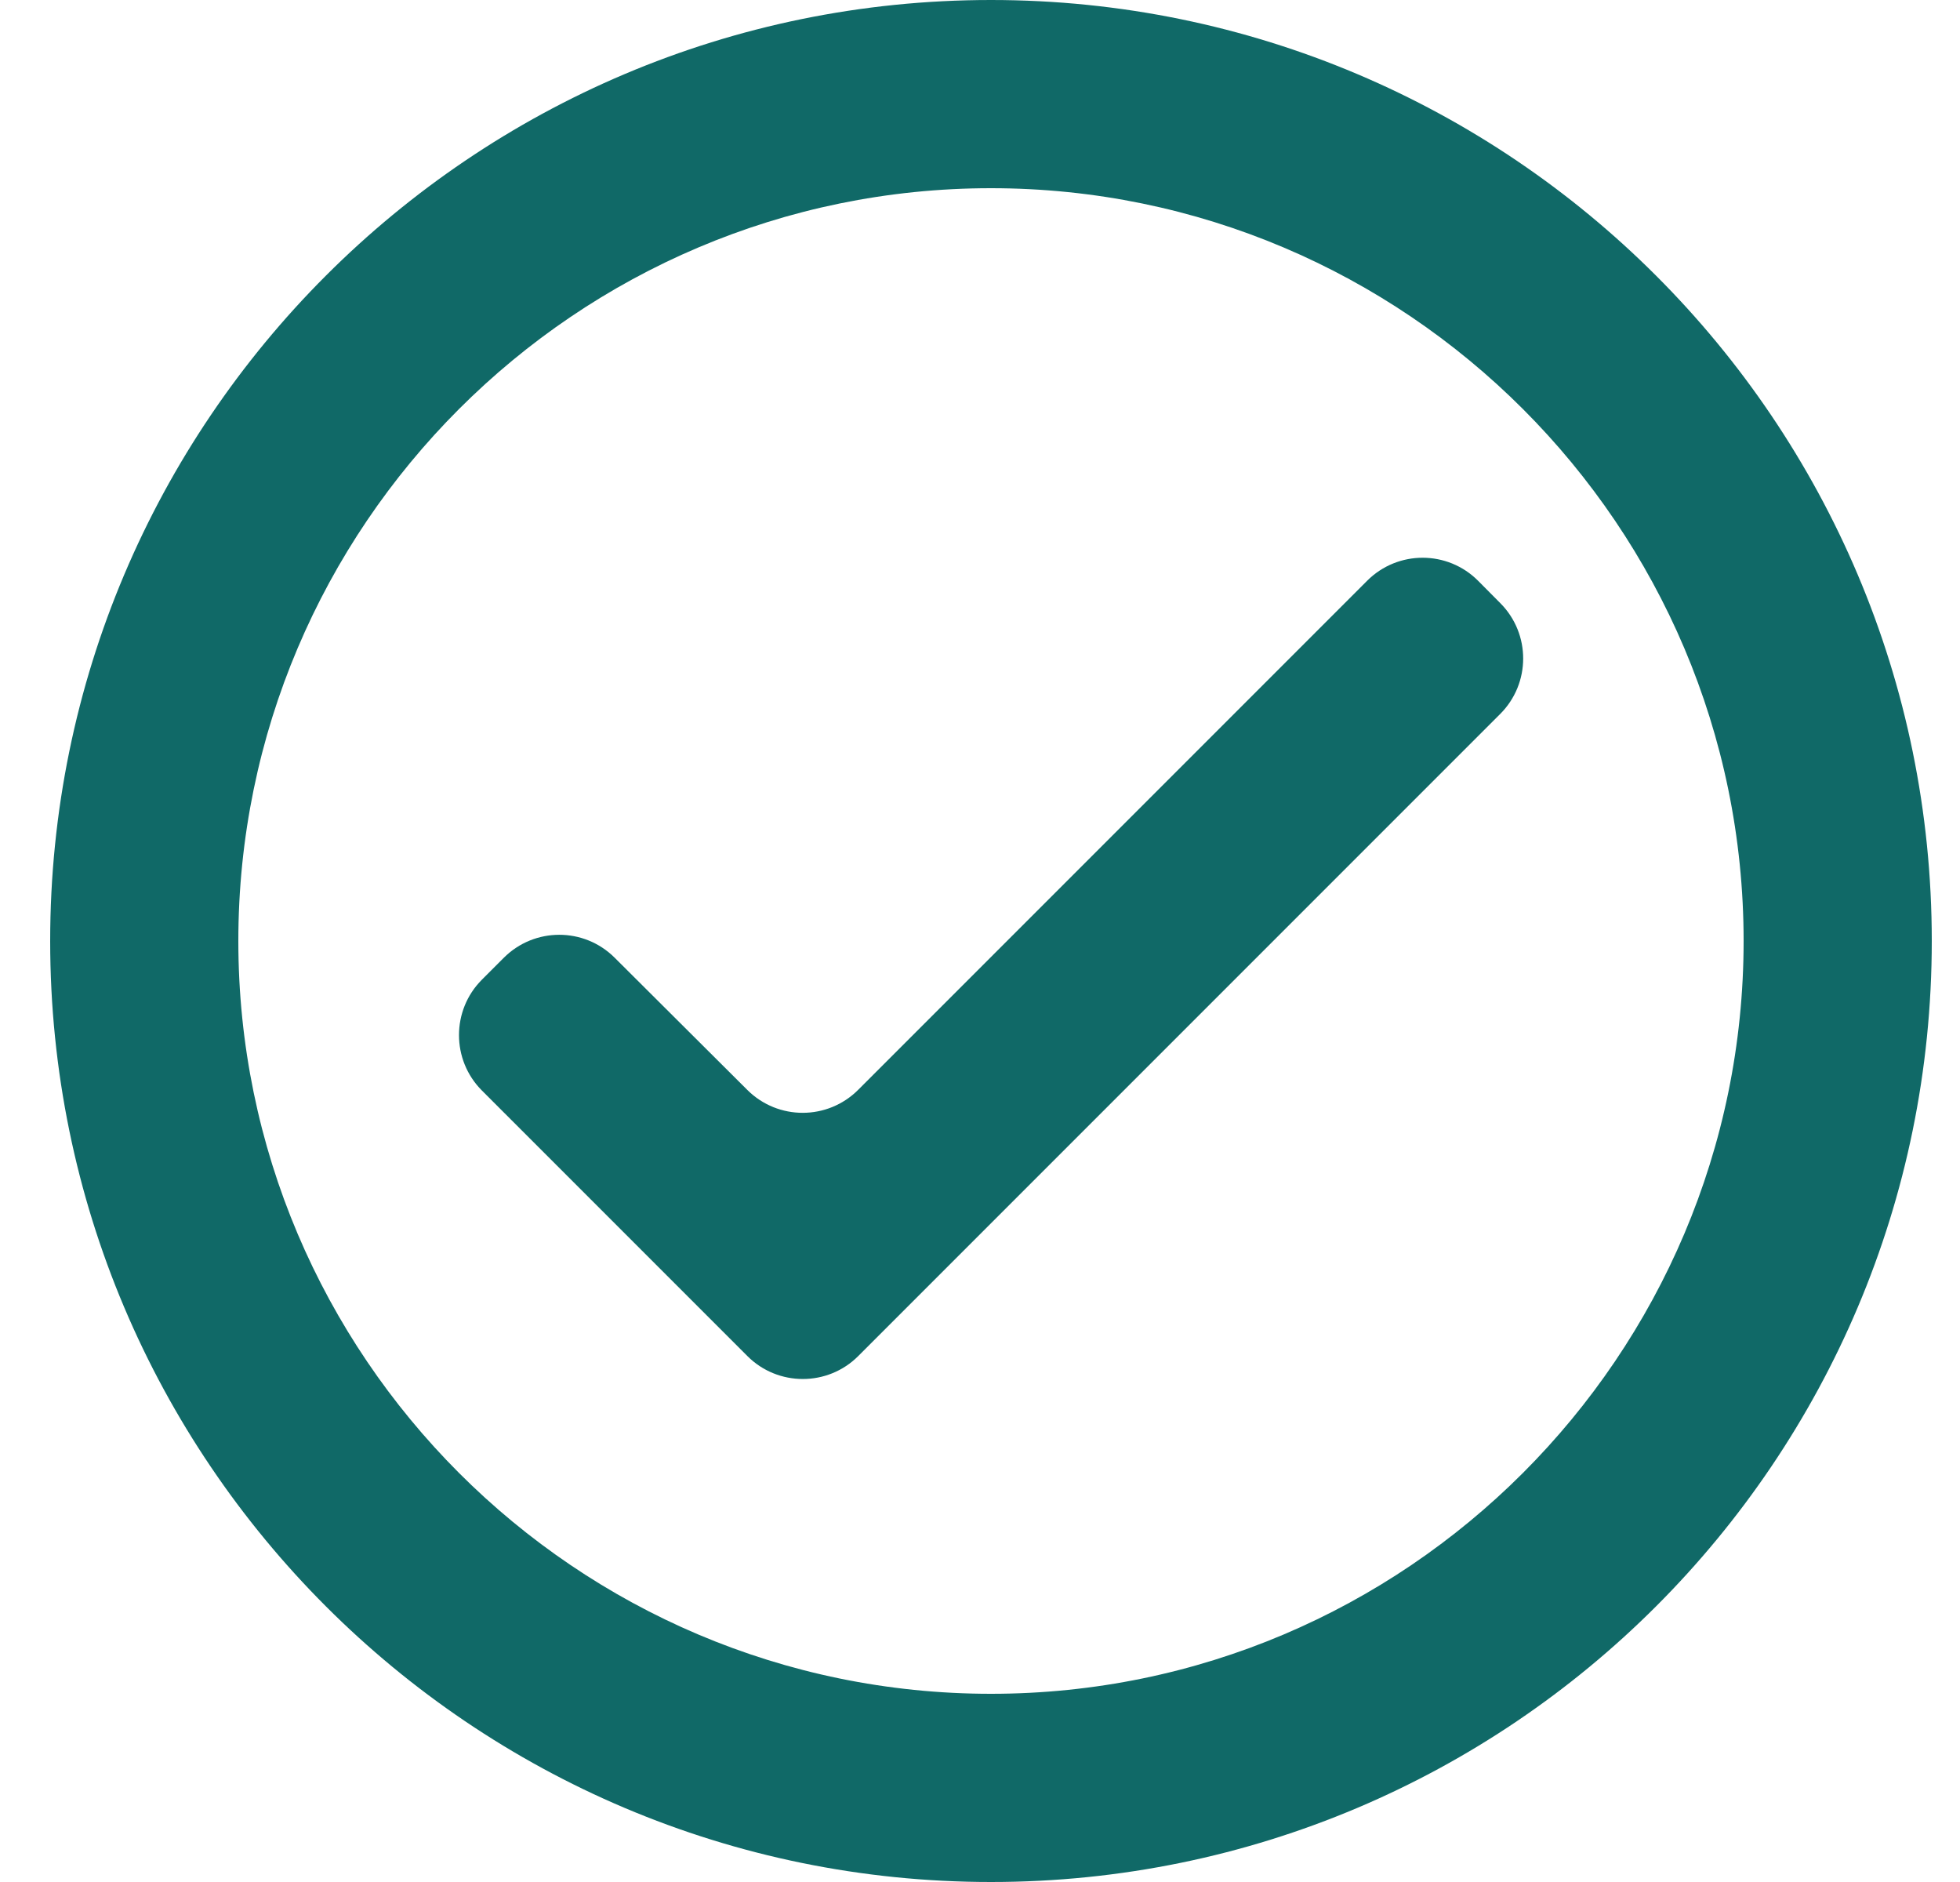 <svg width="25" height="24" viewBox="0 0 25 24" fill="none" xmlns="http://www.w3.org/2000/svg">
<path d="M12.64 0C6.016 0 0.64 5.376 0.64 12C0.64 18.624 6.016 24 12.64 24C19.264 24 24.64 18.624 24.64 12C24.64 5.376 19.264 0 12.64 0ZM12.64 21.6C7.348 21.6 3.04 17.292 3.04 12C3.04 6.708 7.348 2.4 12.64 2.4C17.932 2.4 22.24 6.708 22.24 12C22.24 17.292 17.932 21.6 12.64 21.6ZM18.855 7.408C18.465 7.015 17.83 7.014 17.438 7.406L10.946 13.898C10.556 14.288 9.924 14.289 9.533 13.9L7.839 12.212C7.448 11.823 6.816 11.824 6.426 12.214L6.147 12.493C5.757 12.883 5.757 13.517 6.147 13.907L9.533 17.293C9.923 17.683 10.557 17.683 10.947 17.293L19.135 9.105C19.525 8.715 19.526 8.084 19.138 7.693L18.855 7.408Z" fill="#106967"/>
</svg>
